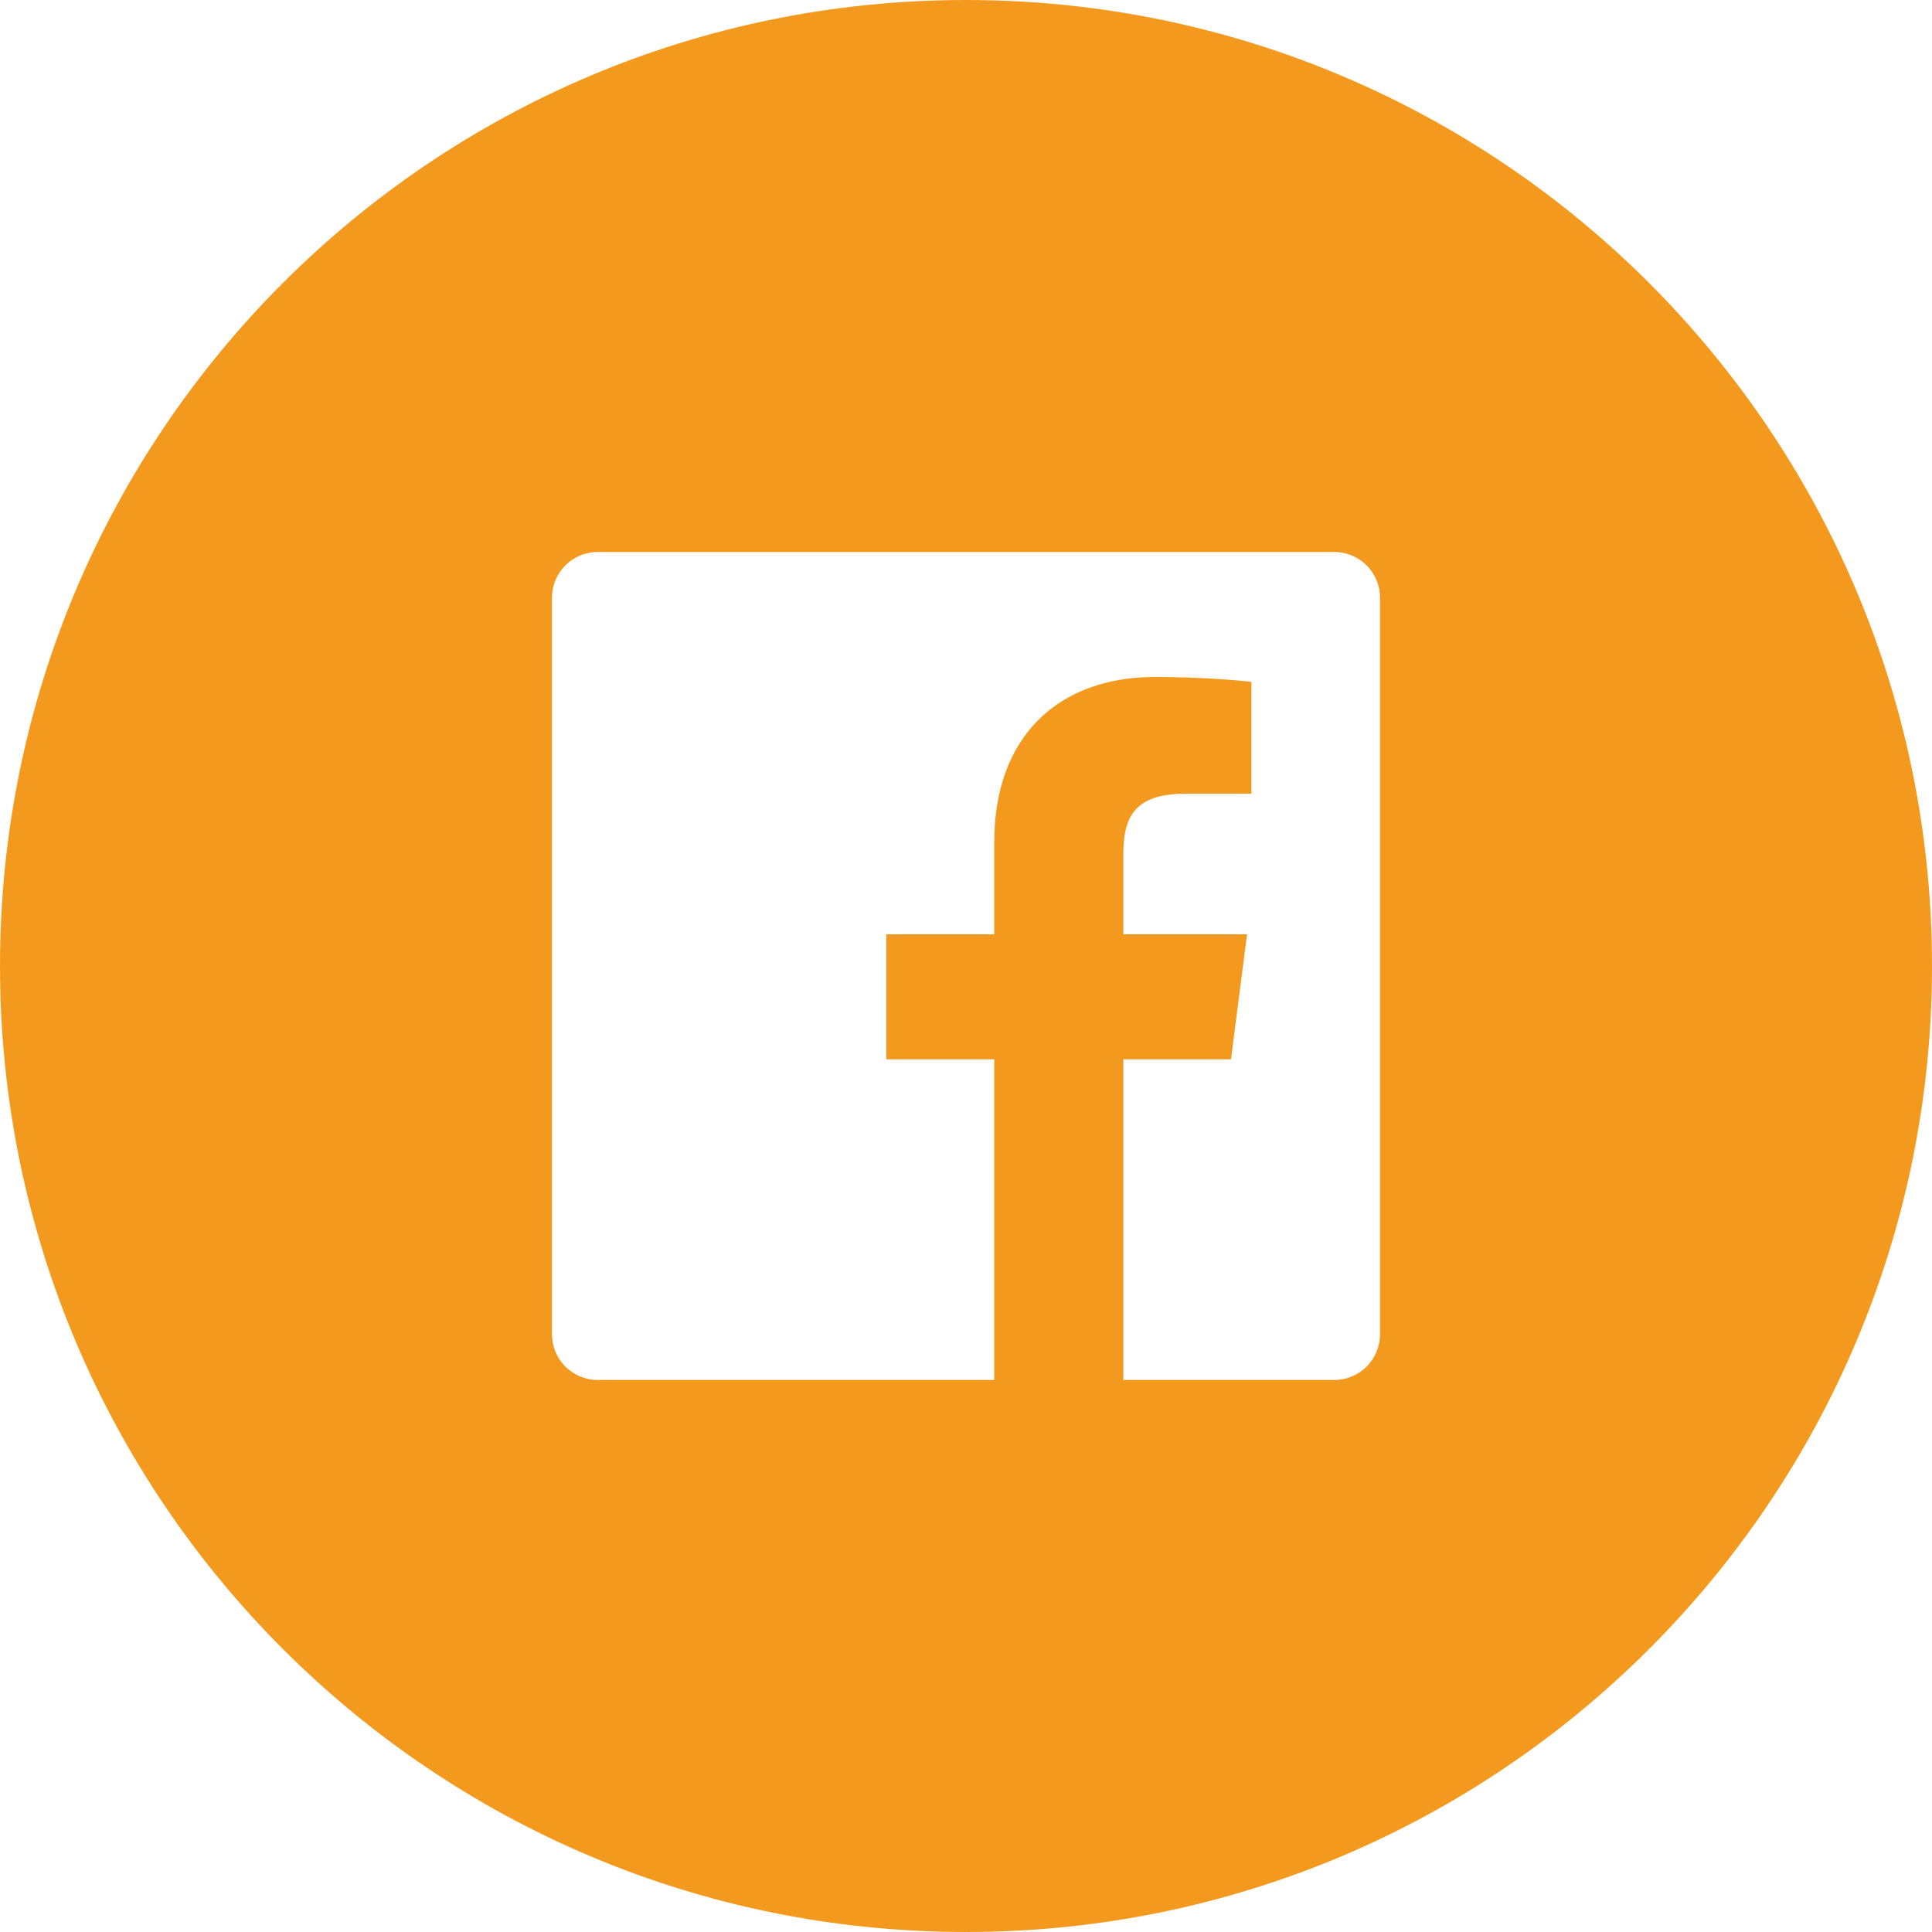 <svg height="42" viewBox="0 0 42 42" width="42" xmlns="http://www.w3.org/2000/svg"><path d="m21 42c-11.598 0-21-9.402-21-21 0-11.598 9.402-21 21-21 11.598 0 21 9.402 21 21 0 11.598-9.402 21-21 21zm-8.007-30c-.549 0-.993.445-.993.993v16.013c0 .549.445.993.993.993h8.621v-6.971h-2.346v-2.717h2.346v-2.003c0-2.325 1.42-3.591 3.494-3.591.993 0 1.847.074 2.096.107v2.43l-1.438.001c-1.128 0-1.346.536-1.346 1.322v1.734h2.69l-.35 2.717h-2.34v6.971h4.587c.549 0 .993-.445.993-.993v-16.013c0-.549-.445-.993-.993-.993z" fill="#f39a1e" fill-rule="evenodd"/></svg>